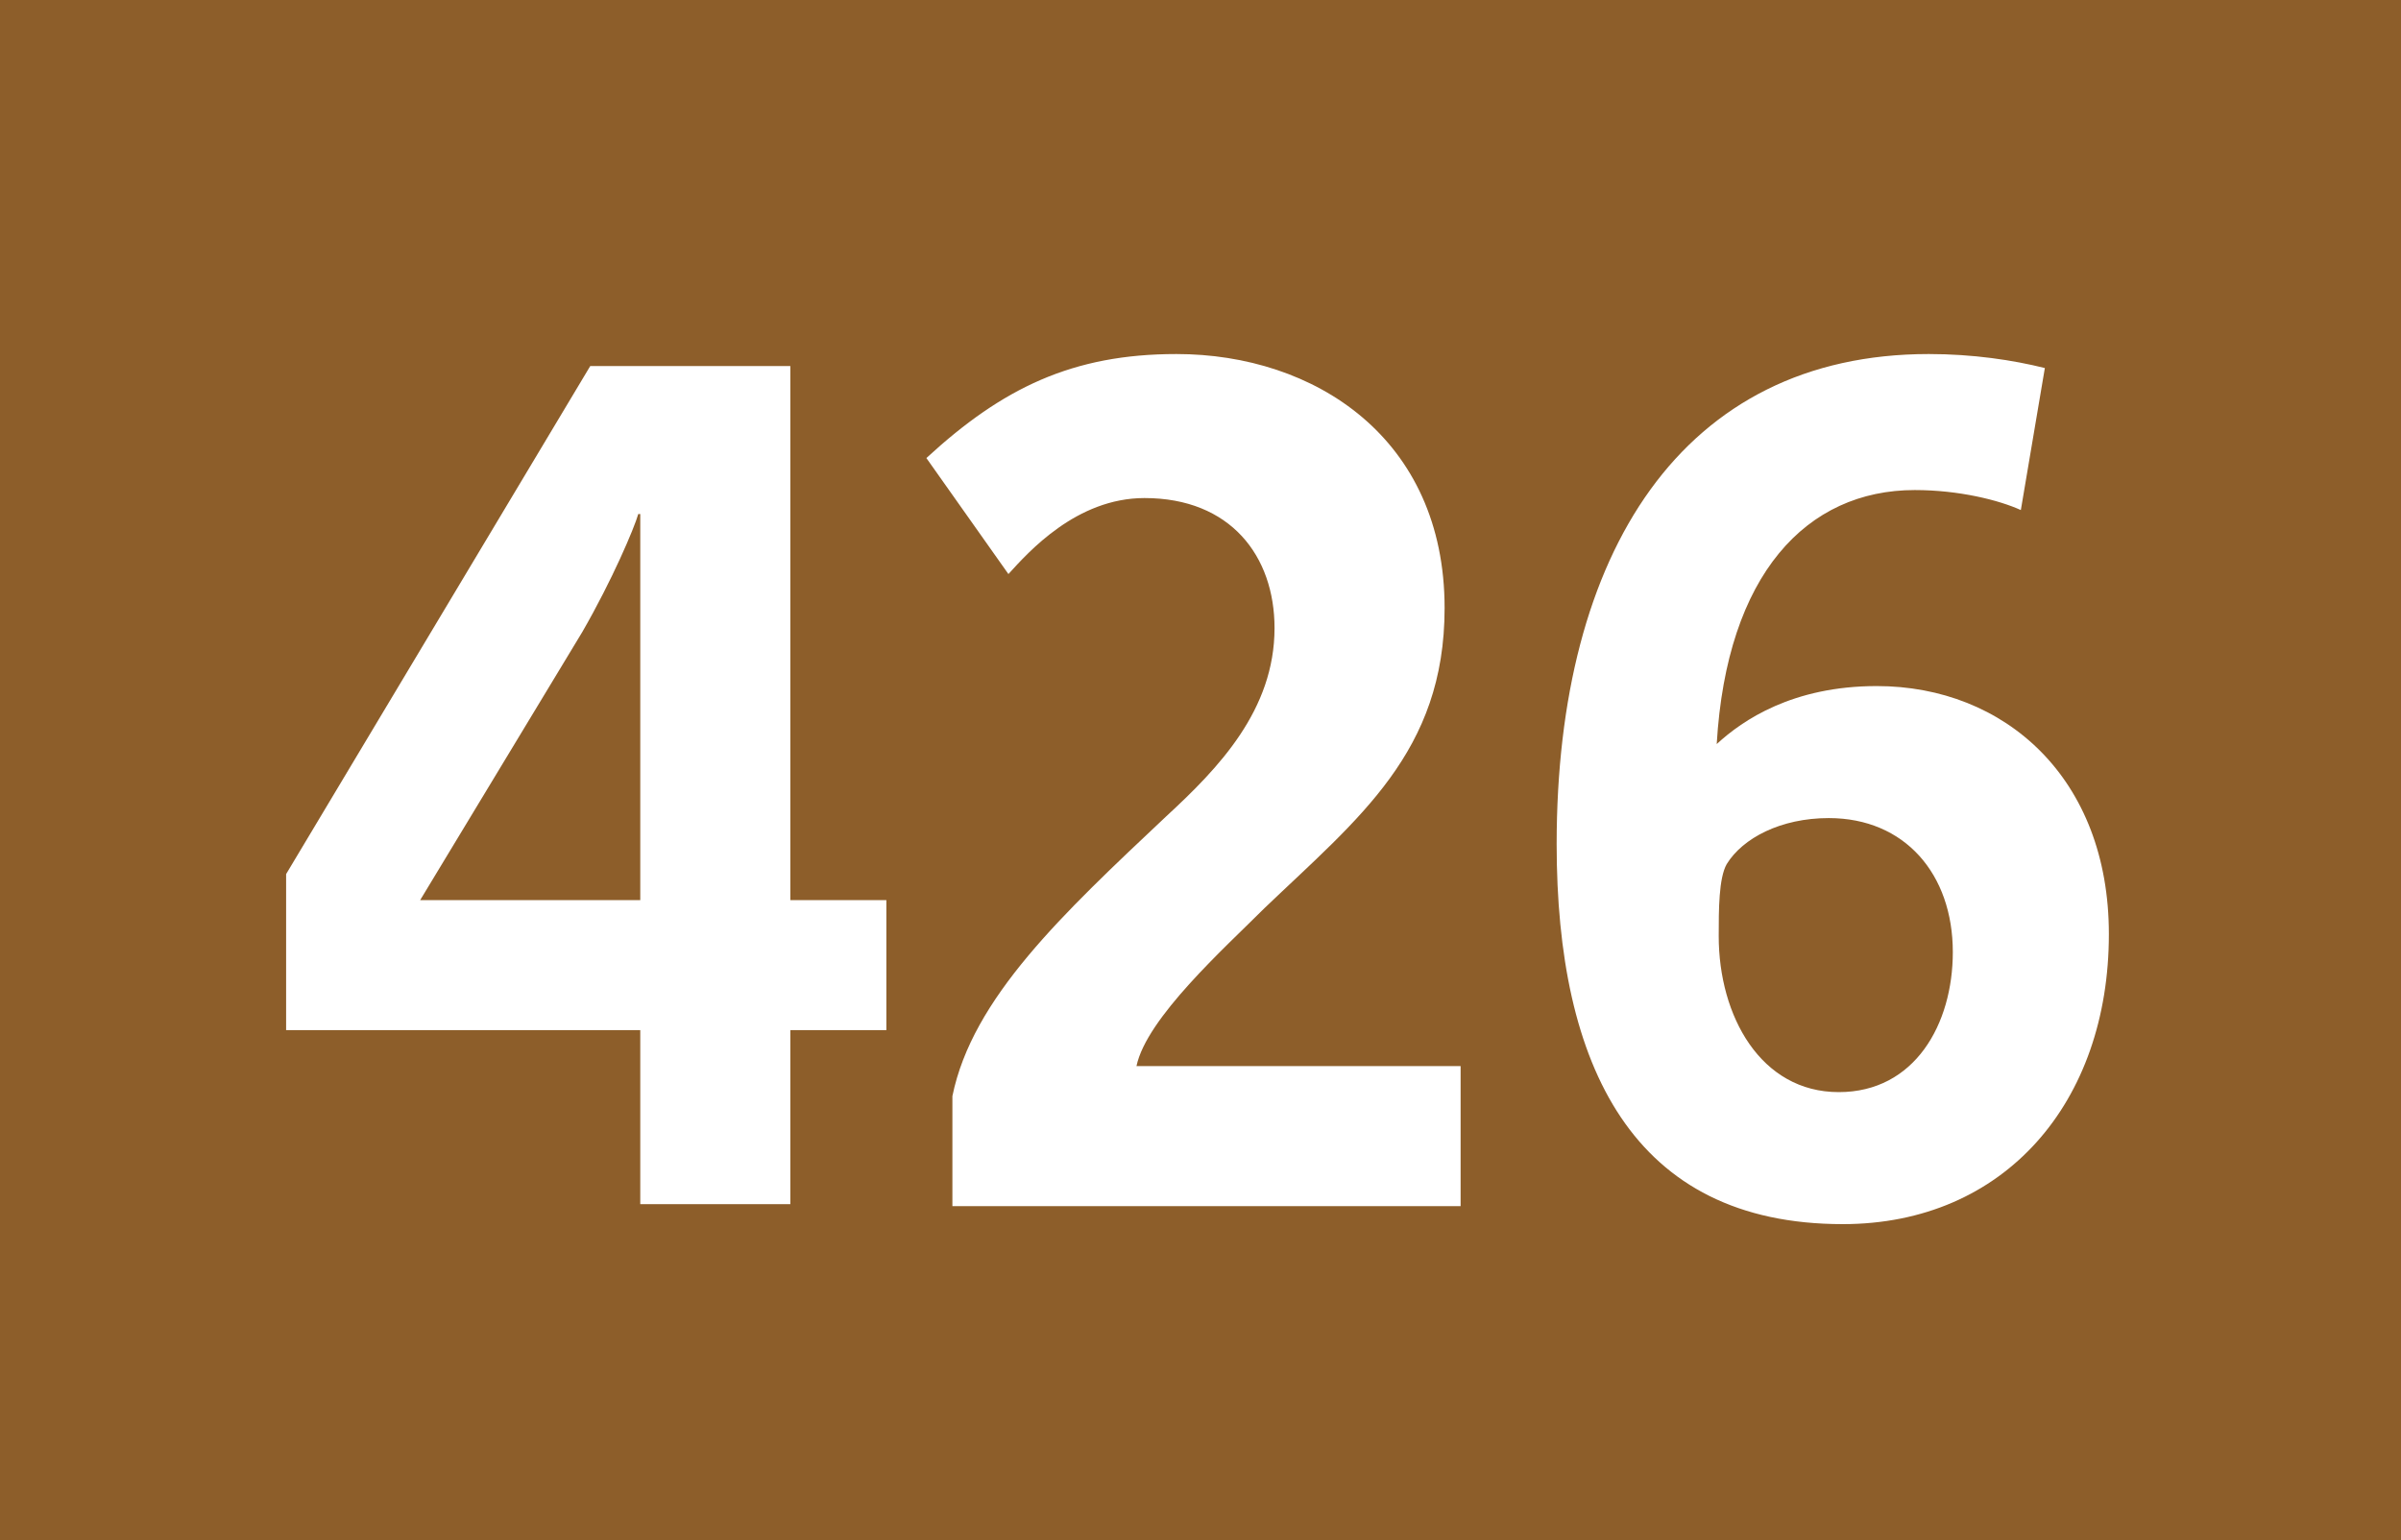 <?xml version="1.0" encoding="utf-8"?>
<!-- Generator: Adobe Illustrator 25.3.1, SVG Export Plug-In . SVG Version: 6.00 Build 0)  -->
<svg version="1.1" id="Calque_1" xmlns="http://www.w3.org/2000/svg" xmlns:xlink="http://www.w3.org/1999/xlink" x="0px" y="0px"
	 viewBox="0 0 120 77" style="enable-background:new 0 0 120 77;" xml:space="preserve">
<style type="text/css">
	.st0{fill-rule:evenodd;clip-rule:evenodd;fill:#8D5E2A;}
	.st1{fill:#FFFFFF;}
</style>
<rect y="0" class="st0" width="120.3" height="77"/>
<g>
	<g>
		<path class="st1" d="M39.5,51.5v8.7H32v-8.7H14.3v-7.8l15.2-25.4h10V45h4.8v6.5L39.5,51.5L39.5,51.5z M32,25.7h-0.1
			c-0.2,0.7-1.3,3.3-2.8,5.9L21,45H32V25.7z M47.6,60.3v-5.5c1-4.9,5.5-9.1,10.7-14c2.6-2.4,5.4-5.3,5.4-9.4c0-3.6-2.2-6.5-6.5-6.5
			c-3.4,0-5.8,2.7-6.8,3.8l-4.1-5.8c3.8-3.5,7.3-5.2,12.5-5.2c6.9,0,13.4,4.2,13.4,12.7c0,7.2-4.3,10.5-9,15c-2,2-5.9,5.5-6.4,7.9
			H73v7H47.6z M92.1,61.2c-10.5,0-14.3-7.9-14.3-19c0-14.6,6.3-24.5,18.6-24.5c2.2,0,4.2,0.3,5.8,0.7l-1.2,7.1c-1.1-0.5-3.1-1-5.3-1
			c-5.4,0-9.4,4.2-9.9,12.7c1.3-1.2,3.8-2.9,8-2.9c6.4,0,11.6,4.6,11.6,12.4C105.4,55.1,100.2,61.2,92.1,61.2L92.1,61.2z M91.4,40.9
			c-2.4,0-4.3,1-5.1,2.3c-0.4,0.7-0.4,2.3-0.4,3.6c0,4,2.1,7.8,6,7.8c3.8,0,5.7-3.4,5.7-7C97.6,43.7,95.2,40.9,91.4,40.9L91.4,40.9z
			"/>
	</g>
</g>
</svg>
